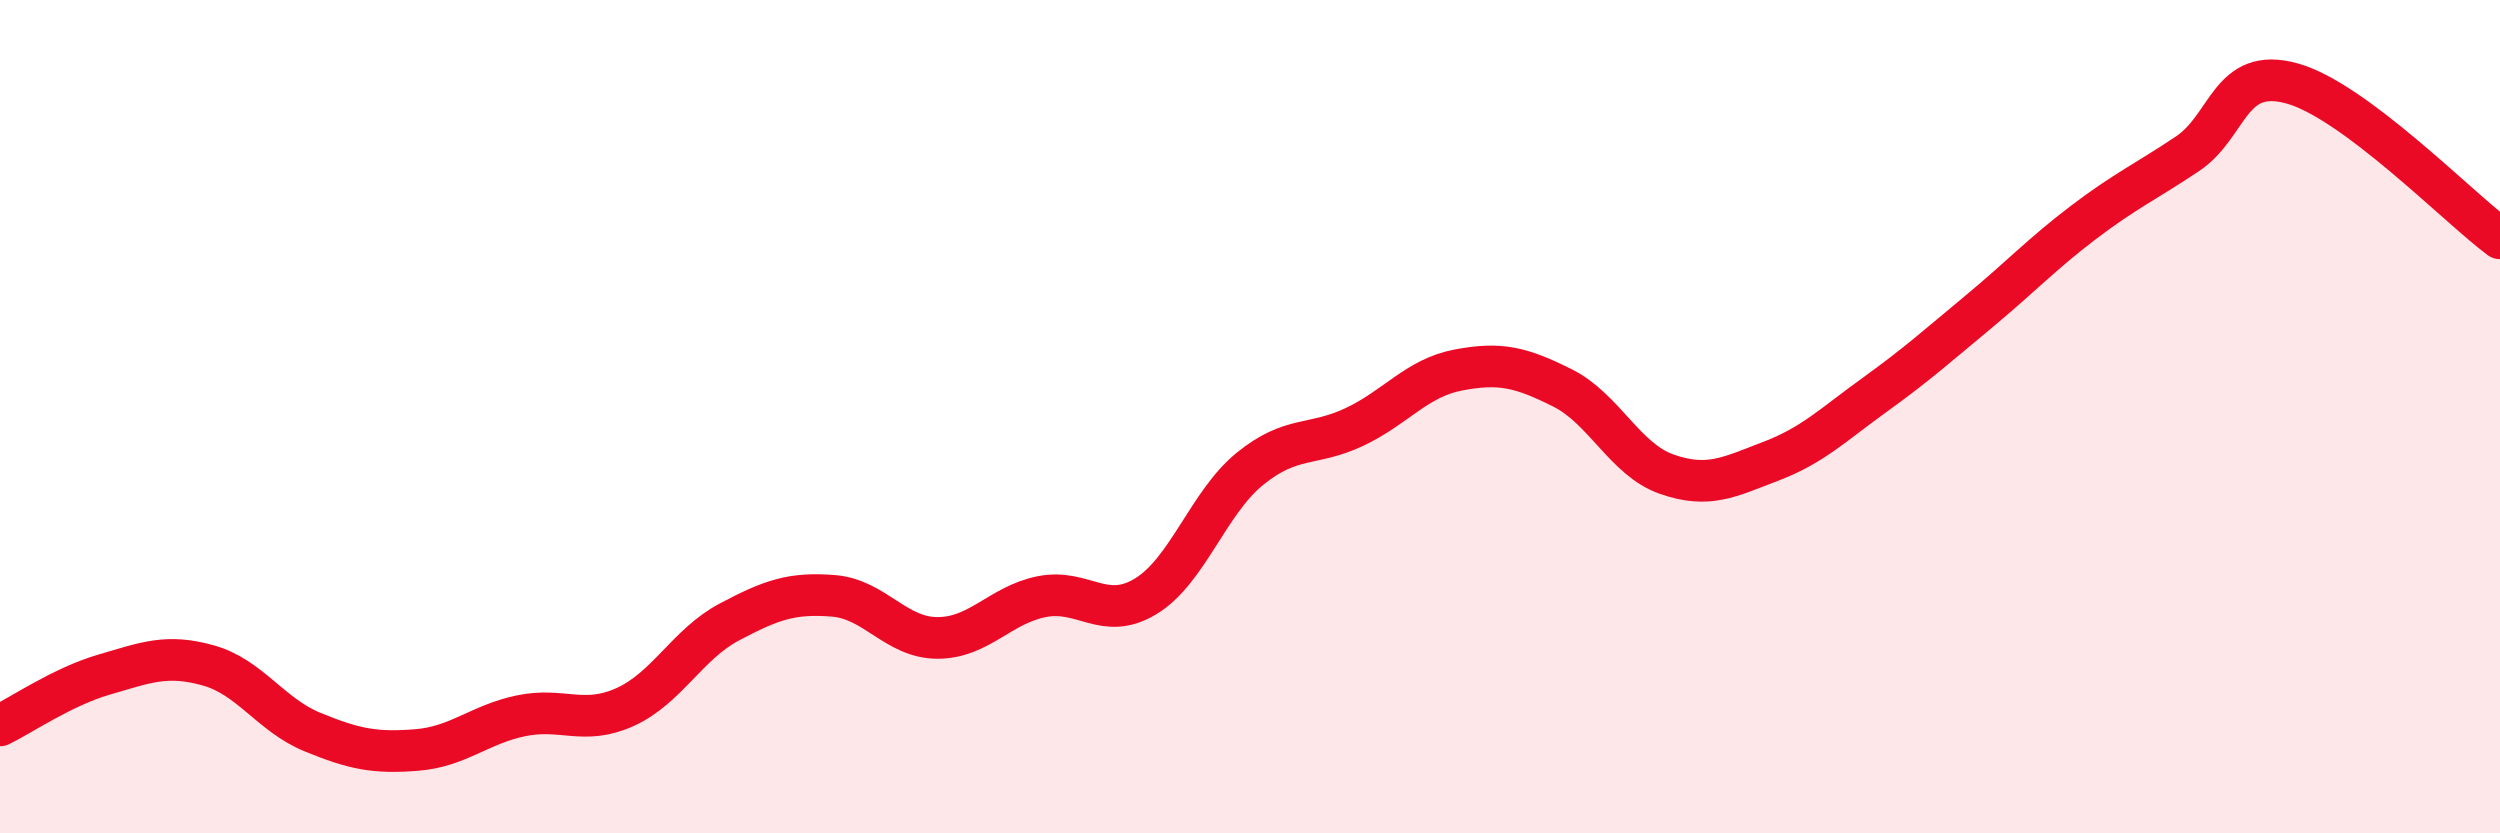 
    <svg width="60" height="20" viewBox="0 0 60 20" xmlns="http://www.w3.org/2000/svg">
      <path
        d="M 0,17.41 C 0.5,17.17 1.5,16.48 2.5,16.19 C 3.5,15.9 4,15.69 5,15.97 C 6,16.25 6.5,17.16 7.5,17.57 C 8.5,17.98 9,18.08 10,18 C 11,17.92 11.5,17.39 12.5,17.18 C 13.5,16.97 14,17.42 15,16.97 C 16,16.52 16.5,15.46 17.5,14.93 C 18.5,14.4 19,14.22 20,14.3 C 21,14.38 21.5,15.31 22.5,15.31 C 23.5,15.31 24,14.52 25,14.32 C 26,14.12 26.5,14.92 27.5,14.31 C 28.5,13.7 29,12.06 30,11.25 C 31,10.44 31.5,10.72 32.5,10.25 C 33.5,9.78 34,9.07 35,8.88 C 36,8.69 36.5,8.81 37.5,9.31 C 38.5,9.81 39,11.03 40,11.38 C 41,11.73 41.5,11.45 42.5,11.07 C 43.5,10.69 44,10.19 45,9.47 C 46,8.75 46.5,8.3 47.5,7.47 C 48.5,6.64 49,6.1 50,5.34 C 51,4.58 51.5,4.36 52.5,3.69 C 53.5,3.02 53.5,1.59 55,2 C 56.5,2.41 59,4.98 60,5.72L60 20L0 20Z"
        fill="#EB0A25"
        opacity="0.1"
        stroke-linecap="round"
        stroke-linejoin="round"
      />
      <path
        d="M 0,17.41 C 0.5,17.17 1.5,16.48 2.5,16.19 C 3.5,15.9 4,15.69 5,15.97 C 6,16.25 6.5,17.16 7.5,17.57 C 8.5,17.98 9,18.08 10,18 C 11,17.92 11.5,17.39 12.5,17.18 C 13.5,16.97 14,17.42 15,16.97 C 16,16.52 16.5,15.46 17.5,14.93 C 18.5,14.4 19,14.22 20,14.3 C 21,14.38 21.5,15.31 22.5,15.31 C 23.5,15.31 24,14.52 25,14.32 C 26,14.12 26.5,14.92 27.5,14.31 C 28.5,13.7 29,12.06 30,11.25 C 31,10.44 31.5,10.72 32.5,10.25 C 33.5,9.78 34,9.07 35,8.88 C 36,8.69 36.5,8.81 37.5,9.31 C 38.5,9.81 39,11.03 40,11.38 C 41,11.73 41.5,11.45 42.5,11.07 C 43.5,10.69 44,10.19 45,9.47 C 46,8.75 46.5,8.3 47.5,7.47 C 48.5,6.64 49,6.1 50,5.34 C 51,4.58 51.5,4.36 52.5,3.69 C 53.5,3.02 53.5,1.59 55,2 C 56.5,2.41 59,4.98 60,5.72"
        stroke="#EB0A25"
        stroke-width="1"
        fill="none"
        stroke-linecap="round"
        stroke-linejoin="round"
      />
    </svg>
  